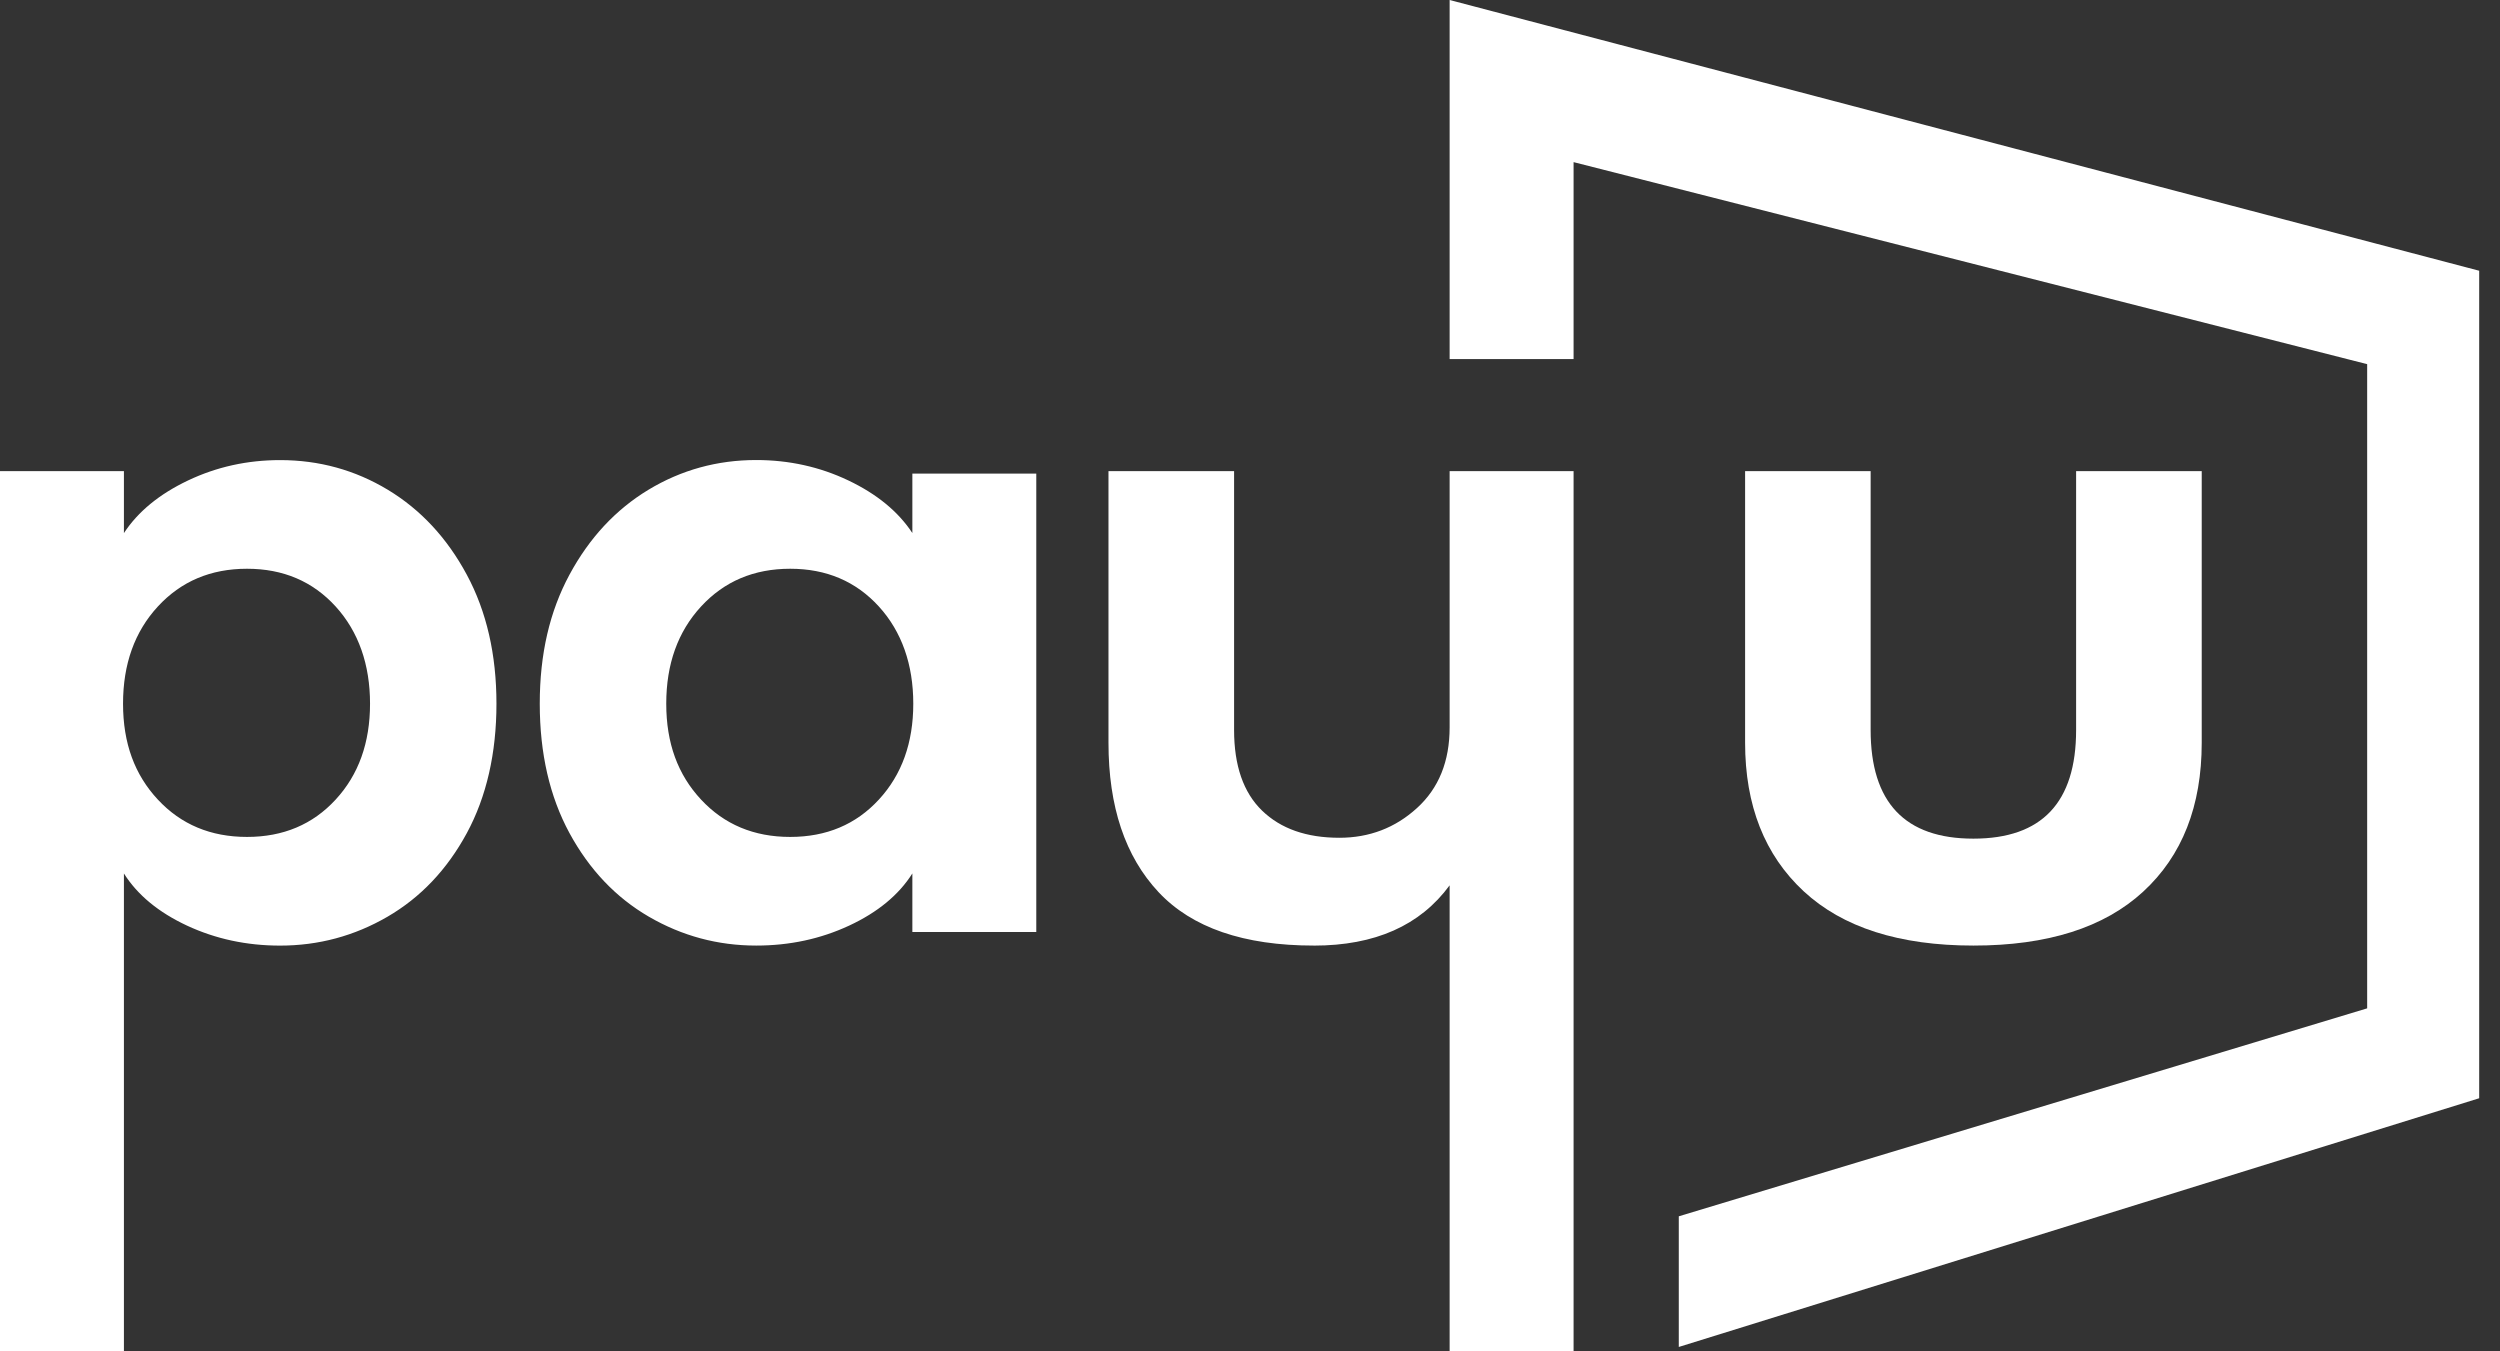 <svg width="74" height="40" viewBox="0 0 74 40" fill="none" xmlns="http://www.w3.org/2000/svg">
<rect x="0" y="0" width="74" height="40" fill="#333333" stroke="none"/>
<path d="M0 13.945H3.668V15.779C4.086 15.143 4.719 14.624 5.565 14.222C6.411 13.82 7.319 13.619 8.29 13.619C9.446 13.619 10.509 13.912 11.481 14.498C12.452 15.085 13.231 15.922 13.817 17.011C14.403 18.101 14.695 19.373 14.695 20.831C14.695 22.288 14.402 23.582 13.817 24.662C13.231 25.742 12.448 26.567 11.468 27.136C10.488 27.705 9.428 27.99 8.29 27.99C7.302 27.99 6.385 27.793 5.539 27.4C4.694 27.006 4.069 26.491 3.668 25.855V40H0V13.947V13.945ZM9.936 23.667C10.615 22.93 10.953 21.985 10.953 20.829C10.953 19.674 10.614 18.699 9.936 17.953C9.257 17.208 8.383 16.835 7.311 16.835C6.238 16.835 5.36 17.207 4.672 17.953C3.985 18.699 3.642 19.657 3.642 20.829C3.642 22.002 3.986 22.931 4.672 23.667C5.358 24.405 6.238 24.773 7.311 24.773C8.383 24.773 9.257 24.405 9.936 23.667ZM19.206 27.134C18.227 26.565 17.444 25.74 16.857 24.66C16.271 23.579 15.977 22.303 15.977 20.829C15.977 19.356 16.27 18.1 16.857 17.01C17.444 15.922 18.222 15.085 19.194 14.497C20.165 13.911 21.229 13.617 22.384 13.617C23.355 13.617 24.264 13.818 25.109 14.22C25.955 14.623 26.587 15.142 27.006 15.778V14.019H30.674V27.587H27.006V25.854C26.604 26.49 25.979 27.005 25.135 27.398C24.289 27.792 23.372 27.989 22.384 27.989C21.244 27.989 20.186 27.703 19.206 27.134ZM26.015 23.667C26.694 22.93 27.033 21.985 27.033 20.829C27.033 19.674 26.694 18.699 26.015 17.953C25.336 17.208 24.462 16.835 23.389 16.835C22.317 16.835 21.438 17.207 20.751 17.953C20.064 18.699 19.721 19.657 19.721 20.829C19.721 22.002 20.065 22.931 20.751 23.667C21.437 24.405 22.317 24.773 23.389 24.773C24.462 24.773 25.336 24.405 26.015 23.667ZM38.89 27.989C36.814 27.989 35.281 27.461 34.292 26.406C33.304 25.35 32.811 23.877 32.811 21.985V13.945H36.529V21.608C36.529 22.663 36.805 23.459 37.357 23.994C37.911 24.53 38.672 24.798 39.644 24.798C40.531 24.798 41.298 24.506 41.943 23.918C42.587 23.332 42.909 22.537 42.909 21.532V13.945H46.578V39.999H42.909V26.206C42.038 27.395 40.699 27.99 38.889 27.99L38.89 27.989ZM49.694 36.002L70.068 29.847V10.779L46.578 4.799V10.628H42.909V0L73.384 8.014V32.508L49.692 39.87V36.001L49.694 36.002Z" fill="white"/>
<path d="M51.653 13.945H55.371V21.608C55.371 23.752 56.384 24.824 58.412 24.824C60.44 24.824 61.453 23.753 61.453 21.608V13.945H65.171V21.985C65.171 23.86 64.593 25.331 63.438 26.393C62.283 27.457 60.607 27.989 58.413 27.989C56.22 27.989 54.544 27.453 53.389 26.382C52.234 25.309 51.655 23.844 51.655 21.985V13.945H51.653Z" fill="white"/>
</svg>
